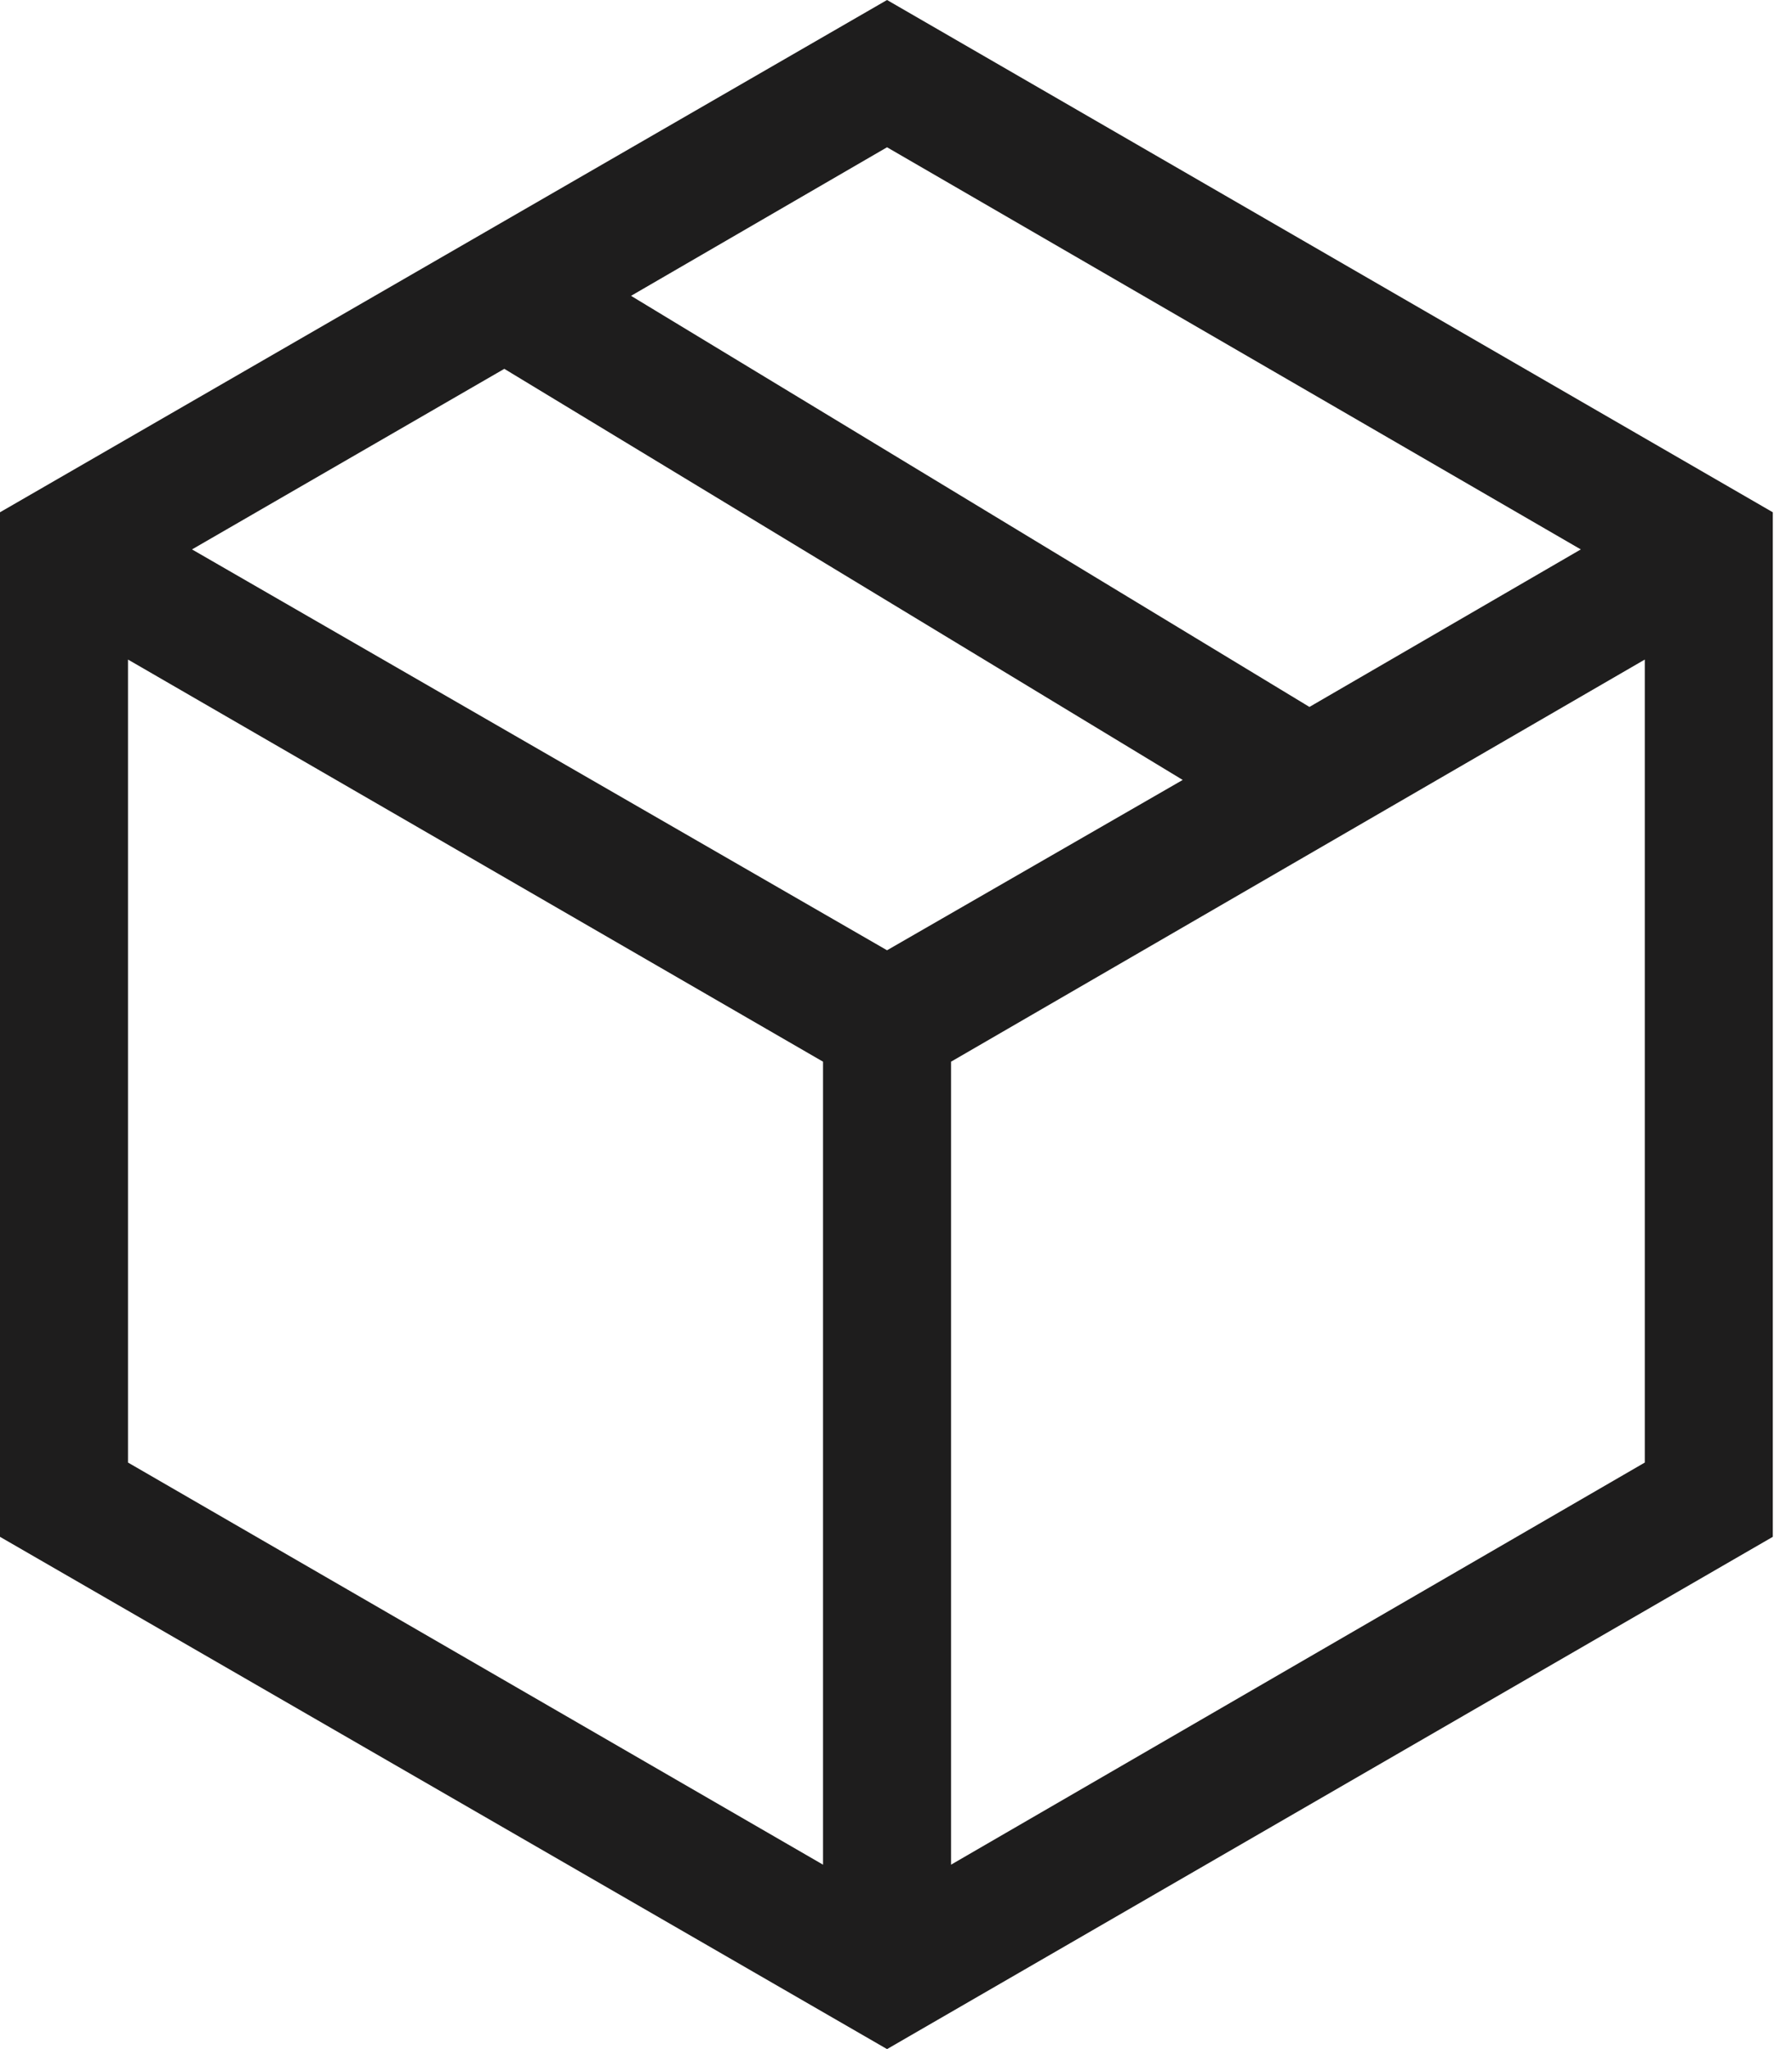 <svg xmlns="http://www.w3.org/2000/svg" width="14" viewBox="0 0 14 16" height="16" fill="none"><path fill="#1e1d1d" d="m6.93 0-6.93 4v8l6.93 4 6.92-4v-8zm5.42 4.29-2.12 1.23-5.3-3.21 2-1.16zm-5.42 3.13-5.43-3.13 2.44-1.41 5.3 3.21zm-5.93-2.27 5.43 3.14v6.27l-5.43-3.14zm6.43 9.41v-6.27l5.42-3.14v6.27z"></path></svg>